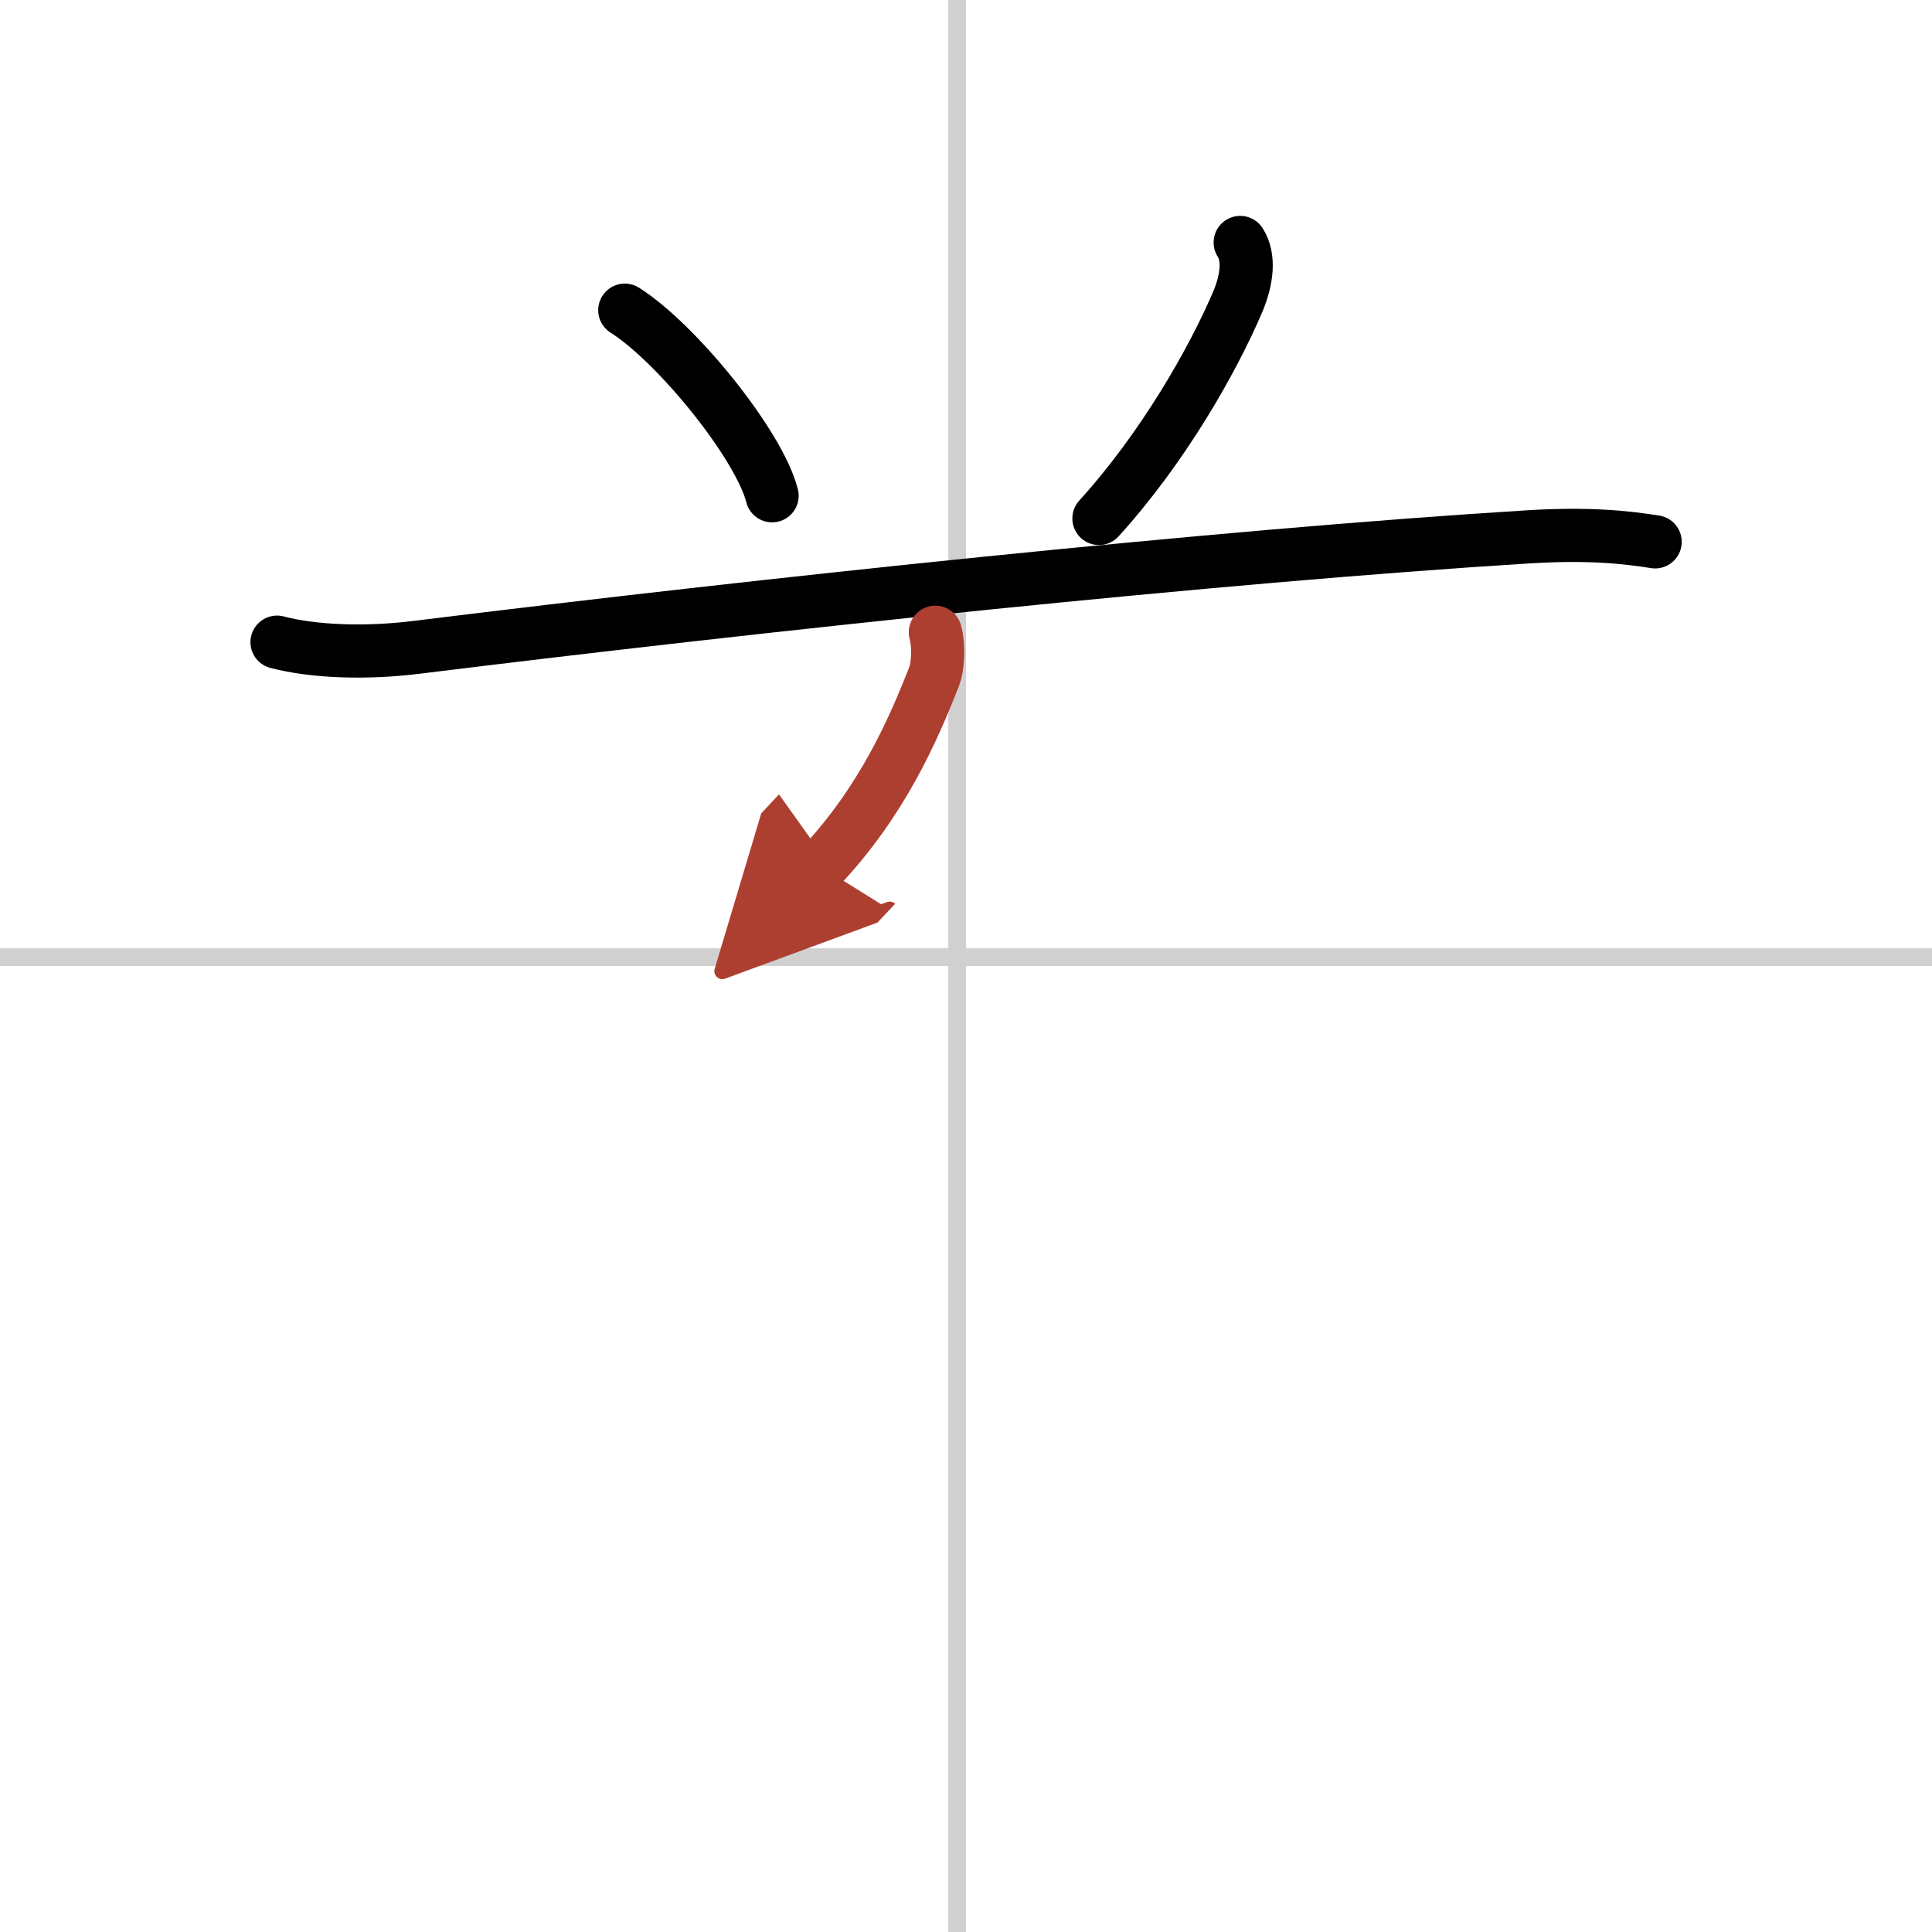 <svg width="400" height="400" viewBox="0 0 109 109" xmlns="http://www.w3.org/2000/svg"><defs><marker id="a" markerWidth="4" orient="auto" refX="1" refY="5" viewBox="0 0 10 10"><polyline points="0 0 10 5 0 10 1 5" fill="#ad3f31" stroke="#ad3f31"/></marker></defs><g fill="none" stroke="#000" stroke-linecap="round" stroke-linejoin="round" stroke-width="3"><rect width="100%" height="100%" fill="#fff" stroke="#fff"/><line x1="54" x2="54" y2="109" stroke="#d0d0d0" stroke-width="1"/><line x2="109" y1="54" y2="54" stroke="#d0d0d0" stroke-width="1"/><path d="m35.25 17.5c2.93 1.85 7.58 7.59 8.31 10.47"/><path d="m69.97 13.68c0.53 0.82 0.4 2.07-0.14 3.35-1.42 3.32-4.2 8.22-7.83 12.22"/><path d="m15.63 36.23c2.06 0.54 5 0.65 7.88 0.29 19.56-2.42 45.12-5.14 62.68-6.23 3.42-0.21 5.48 0.01 7.19 0.28"/><path d="m52.77 35.67c0.23 0.83 0.12 2.01-0.05 2.45-1.22 3.12-2.97 7.1-6.42 10.77" marker-end="url(#a)" stroke="#ad3f31"/></g></svg>
